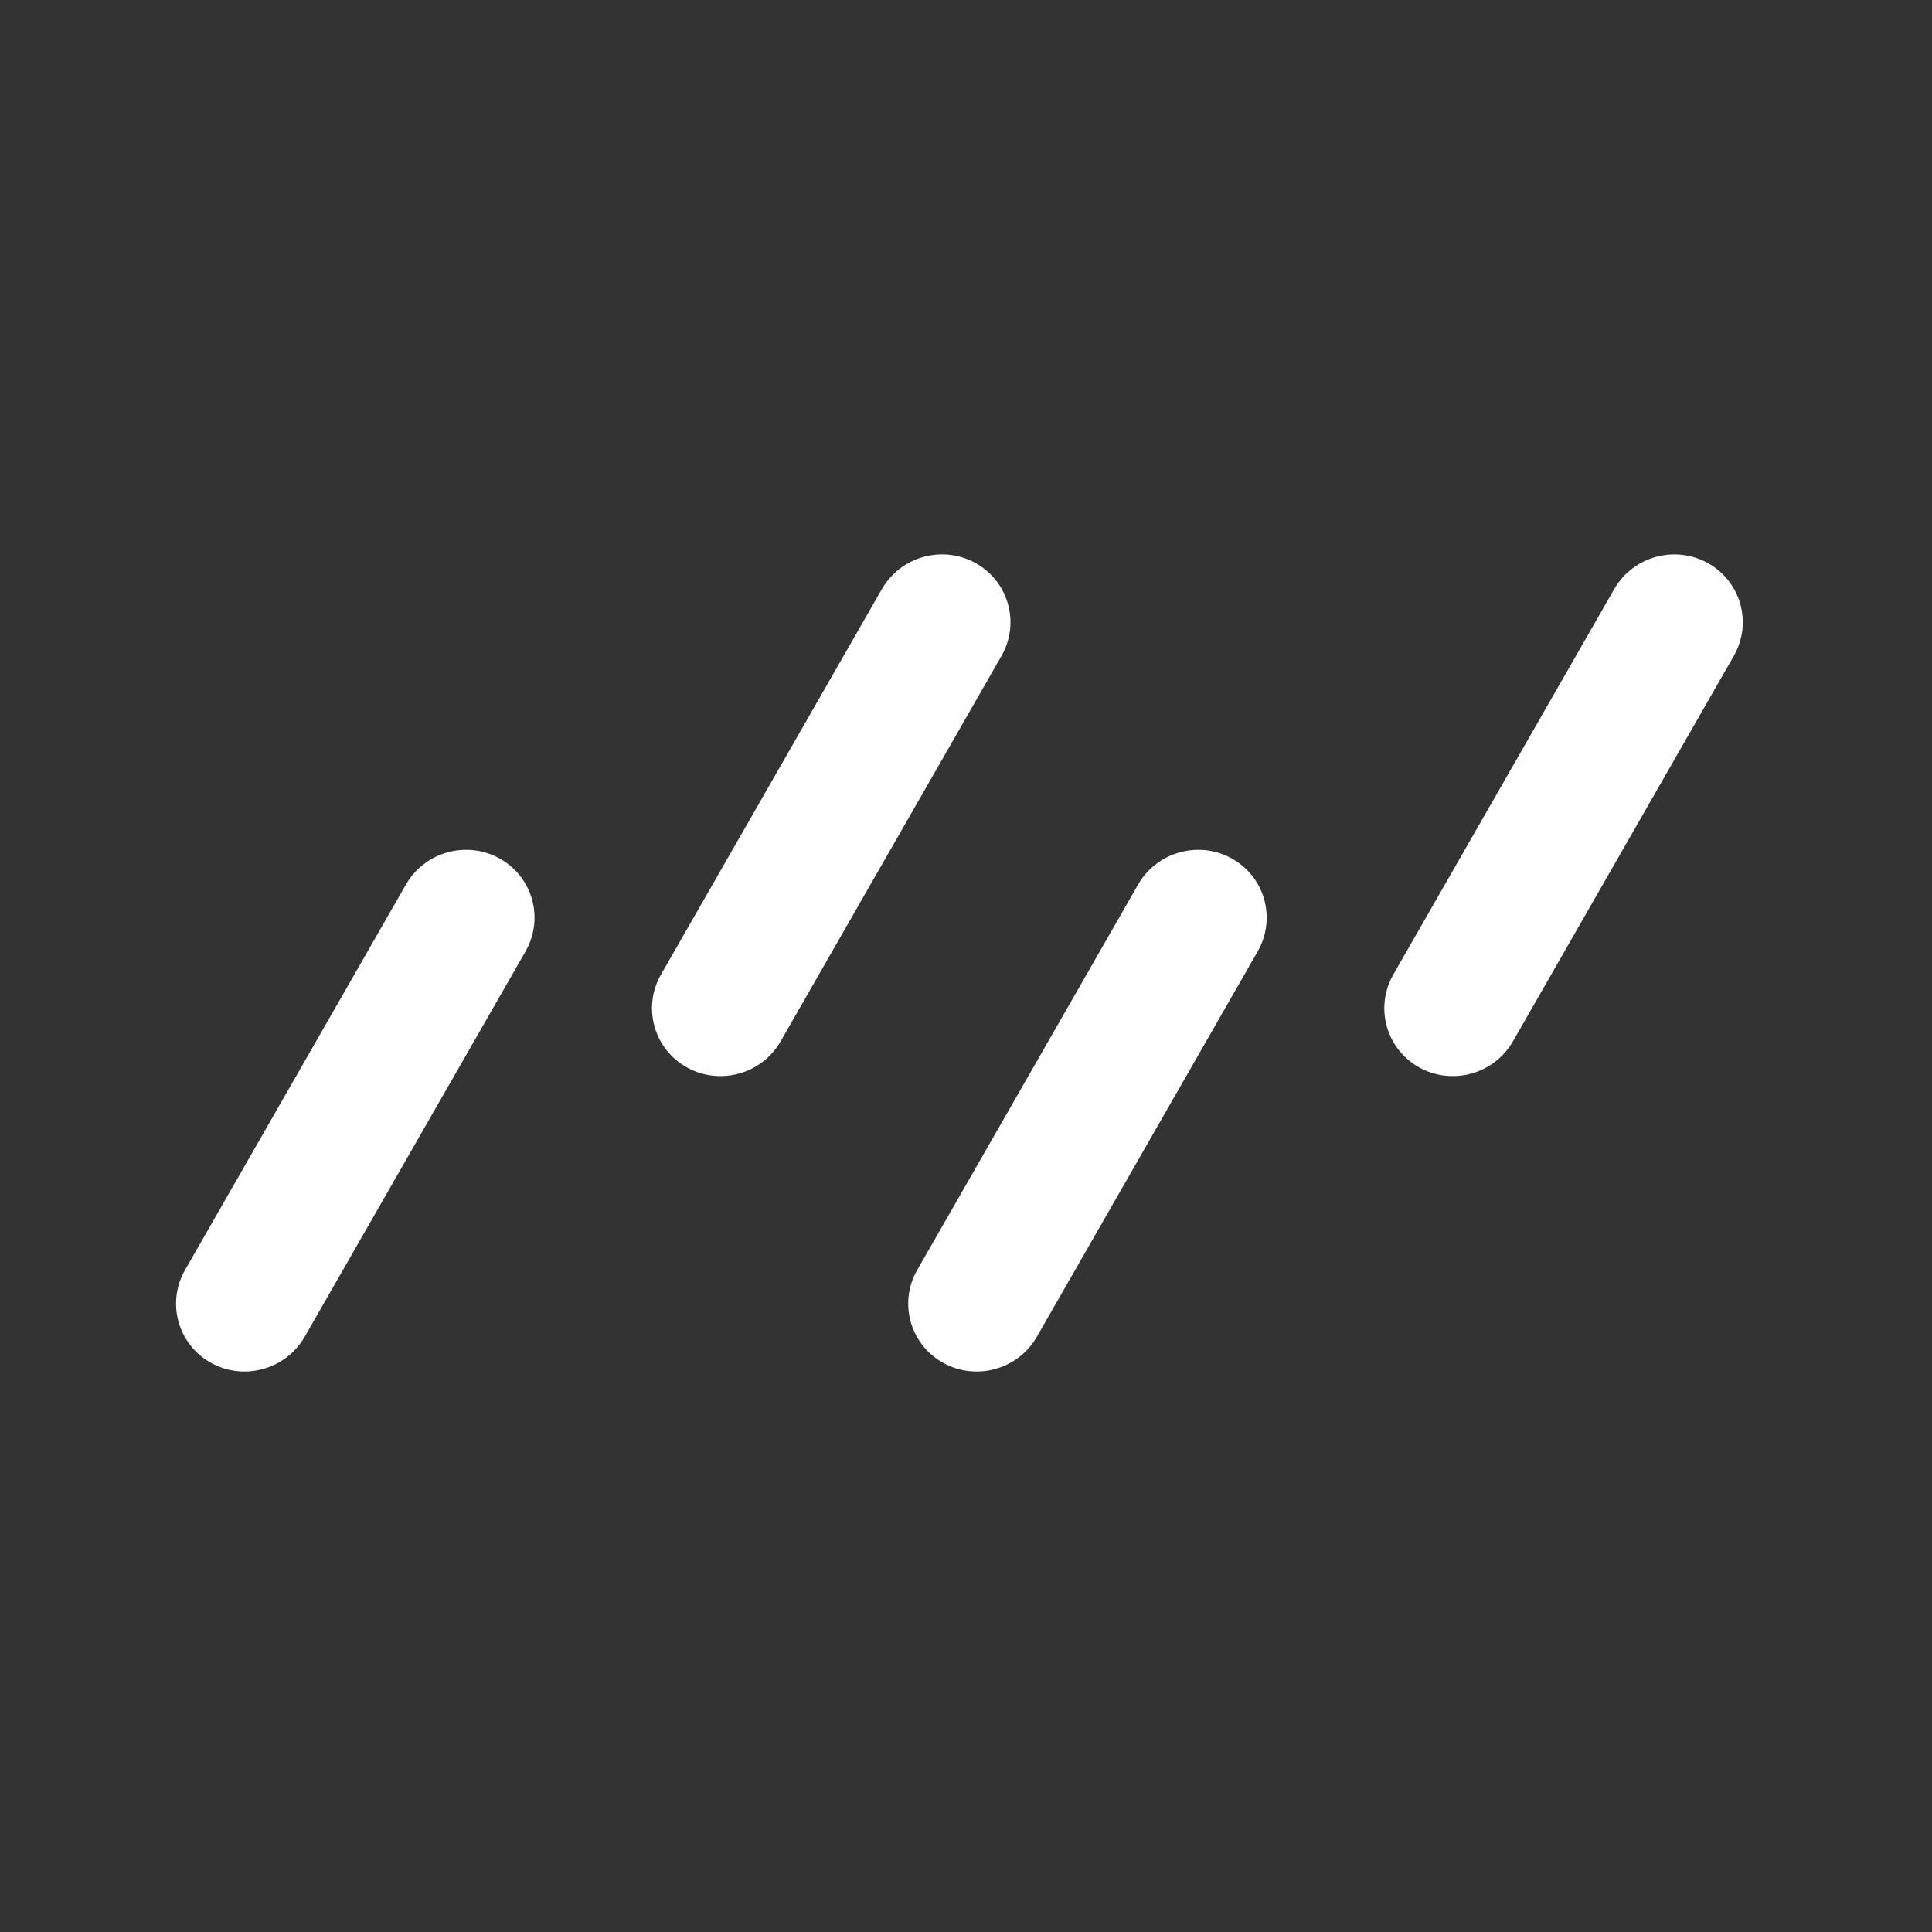 <svg width="500" height="500" viewBox="0 0 500 500" fill="none" xmlns="http://www.w3.org/2000/svg">
<rect x="0" y="0" width="500" height="500" fill="#333333" stroke="none"/>
<path d="M78.855 345.945L136 246.228C140.868 237.733 137.885 226.976 129.338 222.201C120.79 217.426 109.914 220.442 105.046 228.937L47.901 328.654C43.033 337.149 46.016 347.906 54.564 352.681C63.111 357.456 73.987 354.44 78.855 345.945Z" fill="white"/>
<path d="M202.027 269.487L259.172 169.77C264.04 161.275 261.057 150.518 252.509 145.743C243.961 140.968 233.086 143.984 228.217 152.479L171.072 252.196C166.204 260.691 169.187 271.448 177.735 276.223C186.283 280.998 197.158 277.982 202.027 269.487Z" fill="white"/>
<path d="M391.549 269.49L448.694 169.773C453.562 161.278 450.579 150.521 442.032 145.746C433.484 140.972 422.608 143.987 417.74 152.482L360.595 252.199C355.727 260.694 358.71 271.451 367.257 276.226C375.805 281.001 386.681 277.985 391.549 269.49Z" fill="white"/>
<path d="M268.34 345.945L325.485 246.228C330.353 237.733 327.37 226.976 318.822 222.201C310.274 217.426 299.399 220.442 294.531 228.937L237.386 328.654C232.517 337.149 235.5 347.906 244.048 352.681C252.596 357.456 263.472 354.44 268.34 345.945Z" fill="white"/>
</svg>
